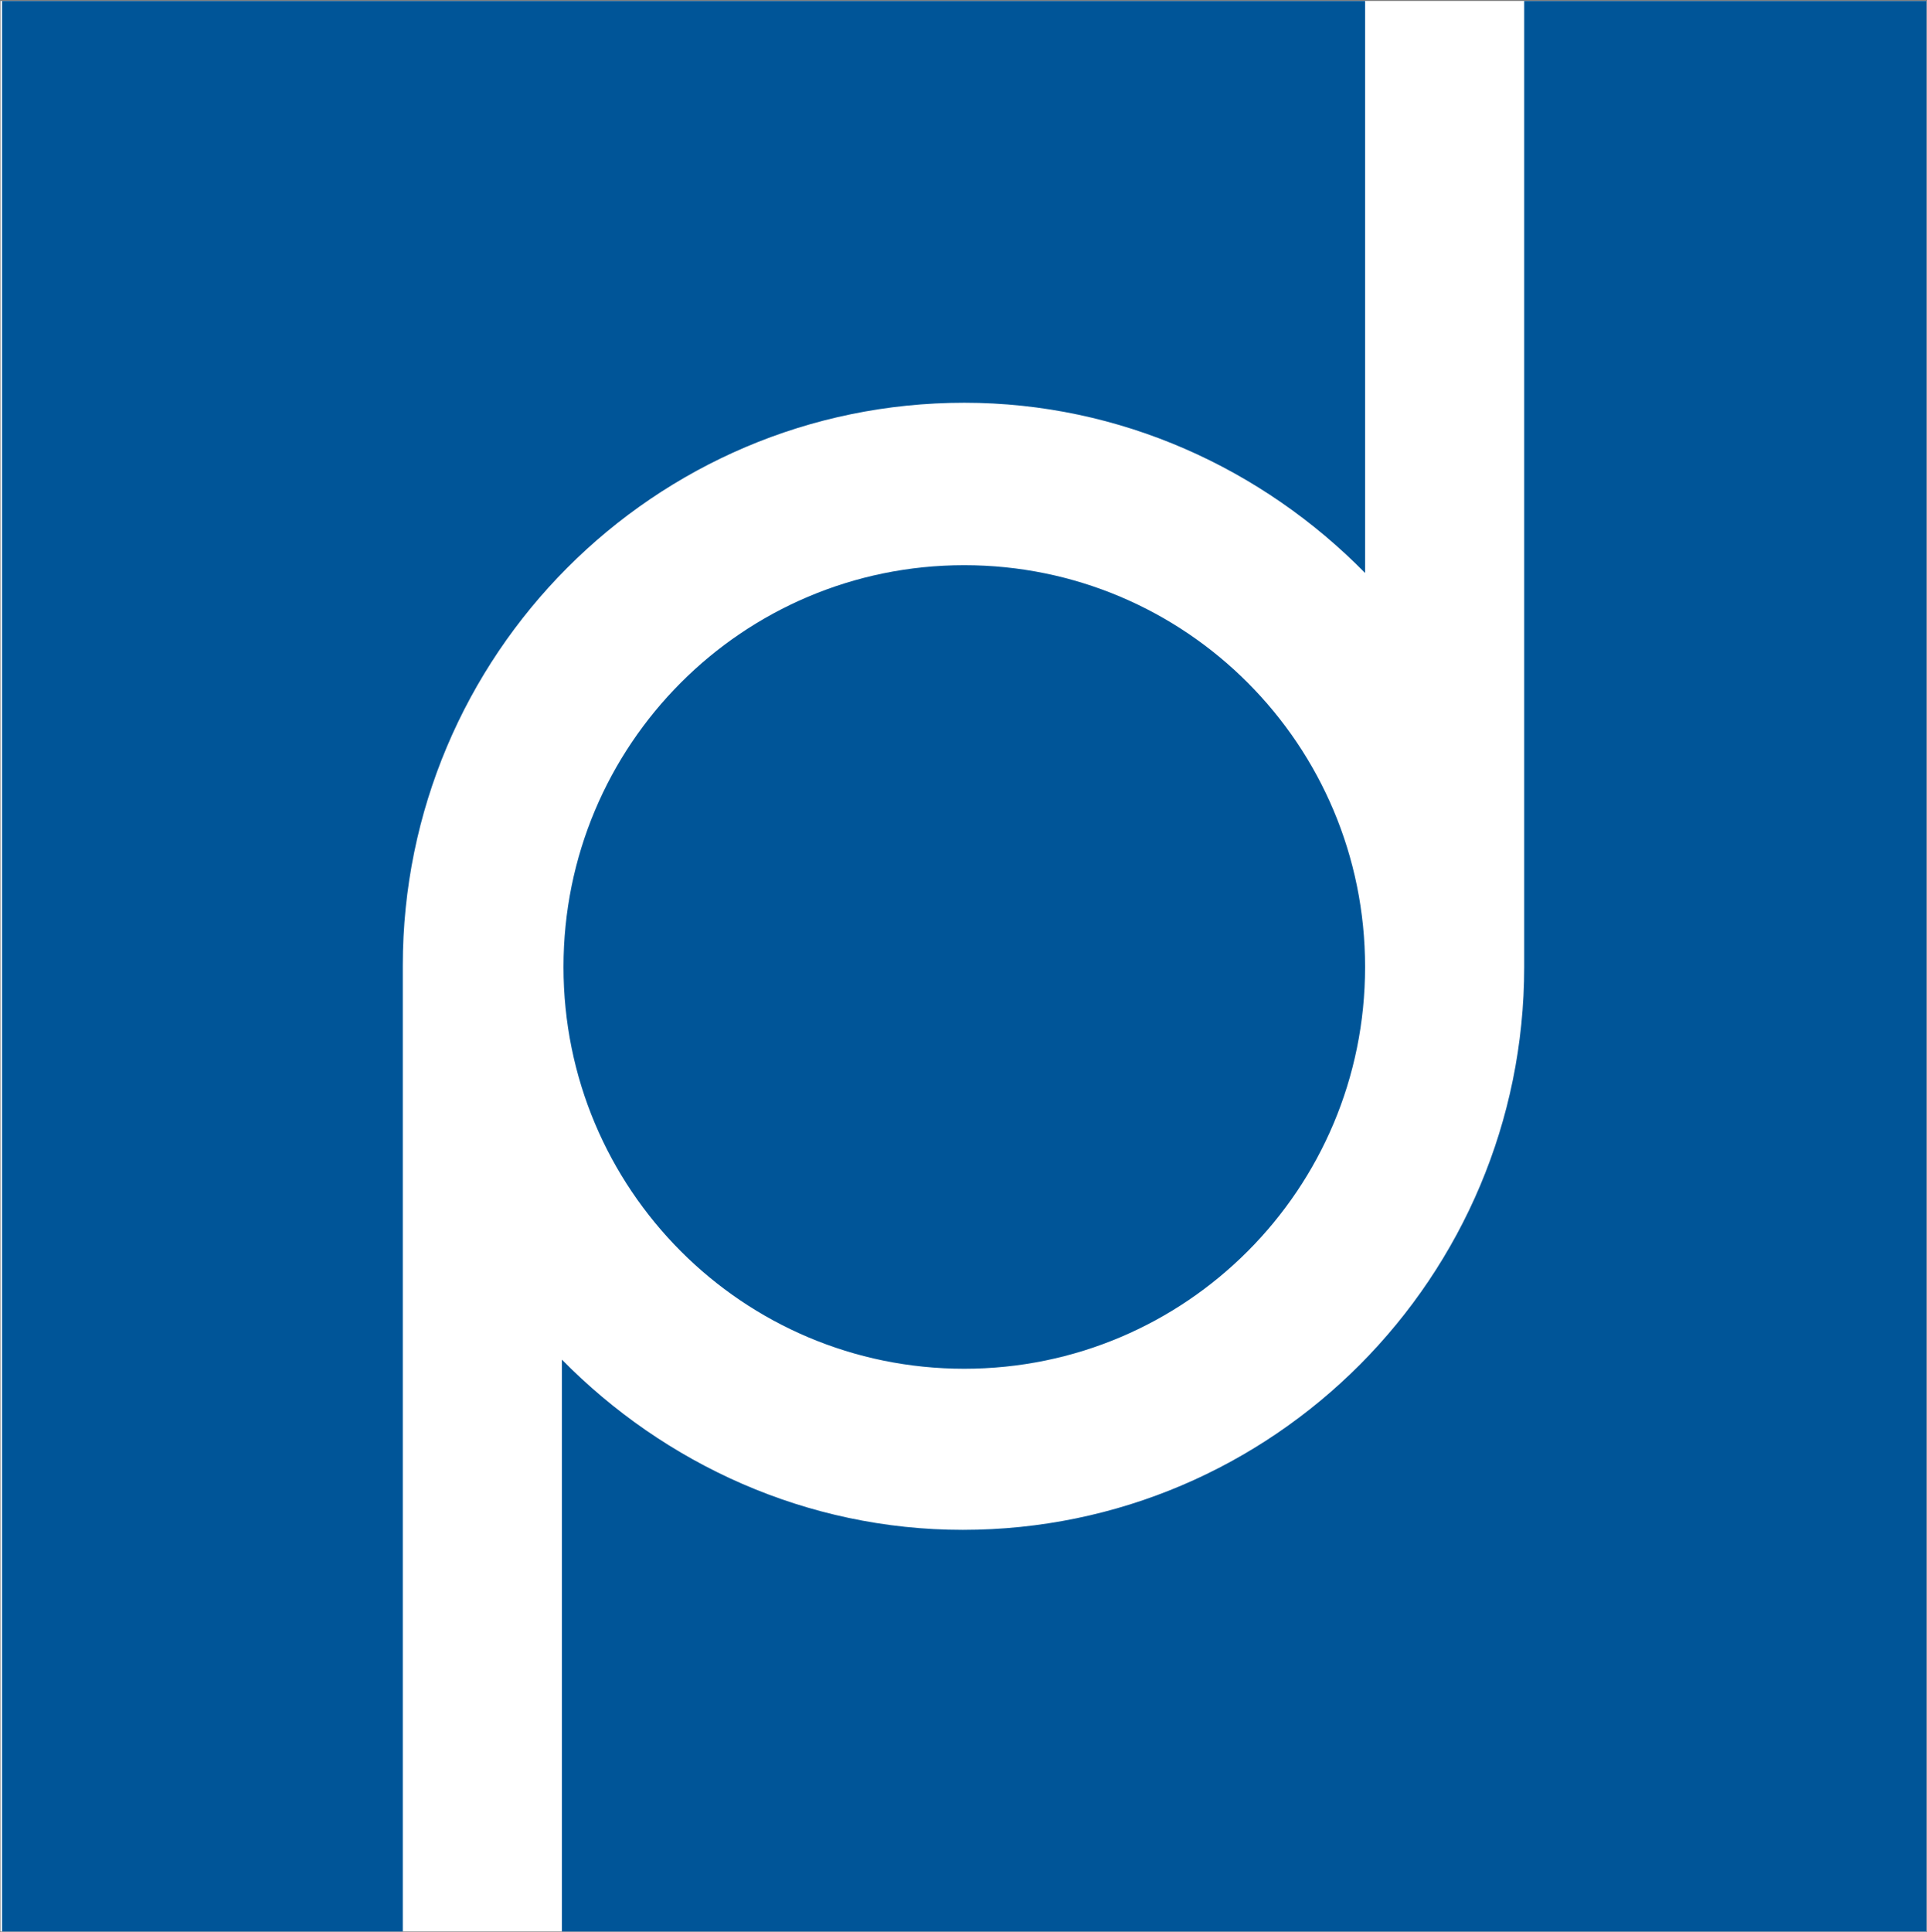 <svg version="1.2" xmlns="http://www.w3.org/2000/svg" viewBox="0 0 1584 1588" width="1584" height="1588">
	<rect x="0" y="0" width="1584" height="1588" fill="#808080" stroke="none"/>
	<title>FB logo blue-svg</title>
	<style>
		.s0 { fill: #ffffff } 
		.s1 { fill: #005598 } 
	</style>
	<g id="FB">
		<g id="hollow">
			<path id="Layer" class="s0" d="m0.4 0.8h1583.2v1586.6h-1583.2z"/>
			<path id="Layer" class="s1" d="m792.6 1124.9c-182.2 0-329.4-147.6-329.4-330.2 0-182.6 147.2-330.2 329.4-330.2 182.2 0 329.5 147.6 329.5 330.2 0 182.6-147.3 330.2-329.5 330.2zm791-1124.1v1586.6h-1121.7v-470c84.3 85.7 201.2 139.9 329.5 139.9 255.3 0 461.5-208 461.5-462.6v-793.9c0 0 330.7 0 330.7 0zm-461.5 0v470.1c-84.2-85.7-201.2-139.9-329.5-139.9-255.2 0-461.5 207.9-461.5 462.5v793.9h-329.4v-1586.6z"/>
		</g>
	</g>
</svg>